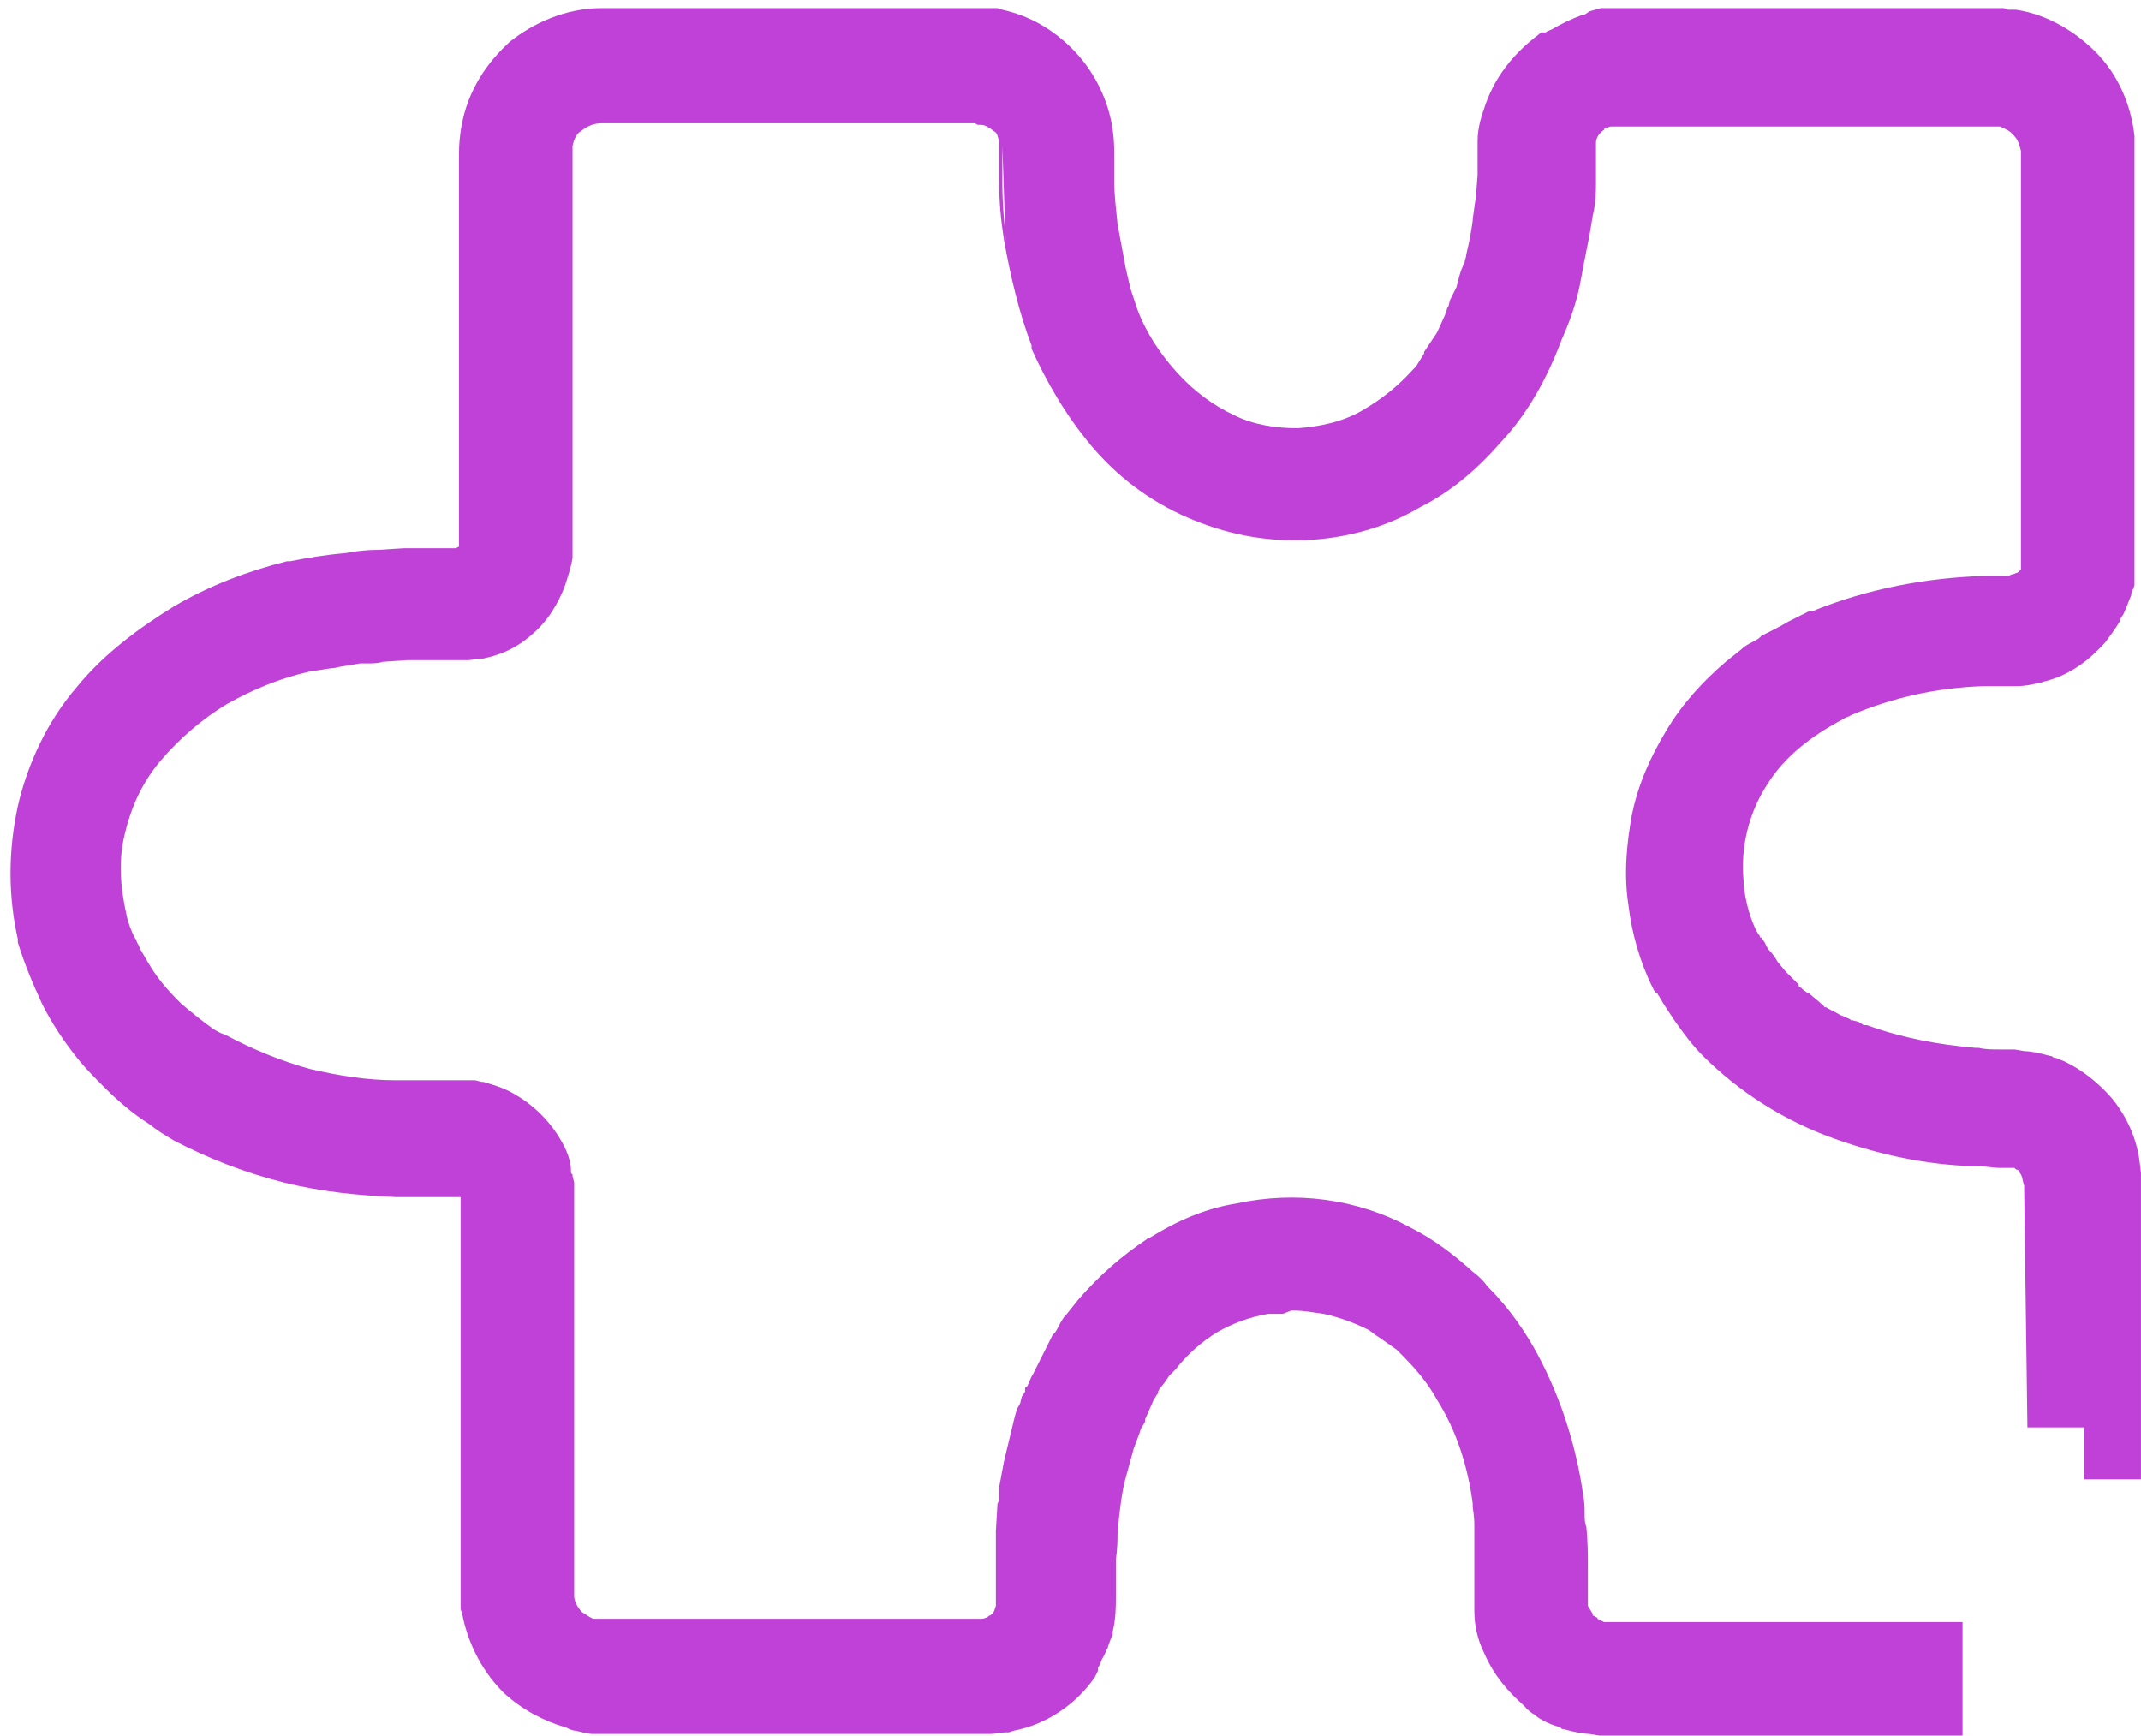 <svg width="132" height="107" viewBox="0 0 132 107" fill="none" xmlns="http://www.w3.org/2000/svg">
<g clip-path="url(#clip0_746_1321)">
<path fill-rule="evenodd" clip-rule="evenodd" d="M31.398 2.6C32.898 1.4 34.898 0.5 37.098 0.5H61.498L61.798 0.6C63.598 1 64.998 1.9 66.098 3C67.198 4.1 67.998 5.5 68.398 7C68.698 8.1 68.698 9.1 68.698 9.6V9.7V11.2C68.698 12 68.798 12.8 68.898 13.8L69.398 16.5L69.698 17.8L70.098 19C70.598 20.4 71.498 21.8 72.598 23C73.598 24.1 74.798 25 76.098 25.6C77.298 26.2 78.698 26.4 79.998 26.4C81.398 26.3 82.798 26 83.998 25.3C85.198 24.6 86.198 23.8 87.098 22.8C87.198 22.7 87.198 22.7 87.298 22.6L87.798 21.8V21.7L88.598 20.5L89.098 19.4C89.098 19.3 89.198 19.2 89.198 19.1C89.198 19 89.298 18.9 89.298 18.9L89.398 18.5L89.798 17.7L89.898 17.3C89.998 16.9 90.098 16.6 90.198 16.4C90.198 16.3 90.298 16.2 90.298 16.2C90.298 16.2 90.298 16.1 90.298 16.2C90.298 16 90.398 15.9 90.398 15.7C90.598 14.9 90.698 14.3 90.798 13.6V13.5L90.998 12.1L91.098 10.8V8.7C91.098 7.8 91.398 7 91.498 6.7C92.098 4.8 93.298 3.3 94.898 2.1L94.998 2H95.198H95.298C95.398 1.9 95.498 1.9 95.698 1.8C96.198 1.5 96.798 1.2 97.598 0.9H97.698L97.998 0.7L98.698 0.5H122.698C122.998 0.5 123.198 0.5 123.398 0.5C123.498 0.5 123.698 0.5 123.798 0.6H123.998H124.298C126.298 0.9 127.998 2 129.198 3.2C130.598 4.6 131.398 6.5 131.598 8.4V8.6V34.5V34.6V35.1C131.598 35.2 131.598 35.4 131.598 35.5C131.598 35.6 131.598 35.7 131.598 35.8C131.598 35.9 131.598 35.9 131.598 36V36.1L131.398 36.6C131.398 36.6 131.398 36.6 131.398 36.7C131.298 36.9 131.098 37.5 130.898 37.9C130.798 38 130.698 38.2 130.698 38.3C130.398 38.8 130.098 39.2 129.798 39.6C128.898 40.6 127.698 41.6 126.098 42C125.998 42 125.898 42.1 125.698 42.1C125.298 42.2 124.898 42.3 124.298 42.3H122.298C119.398 42.4 116.698 43 114.098 44.1C113.998 44.2 113.798 44.2 113.698 44.3C111.598 45.4 109.998 46.7 108.998 48.3C107.798 50.1 107.298 52.3 107.498 54.3V54.4V54.5C107.598 55.4 107.798 56.3 108.198 57.2C108.298 57.4 108.398 57.6 108.498 57.7C108.498 57.8 108.498 57.8 108.598 57.8L108.798 58.1L108.998 58.5C109.298 58.8 109.498 59.1 109.598 59.3L110.098 59.9L110.198 60C110.298 60.1 110.298 60.1 110.298 60.1L110.398 60.2L110.598 60.4C110.698 60.5 110.698 60.5 110.798 60.6C110.898 60.7 110.898 60.7 110.898 60.7V60.8C111.098 60.9 111.198 61.1 111.298 61.1C111.398 61.2 111.398 61.2 111.498 61.2L111.598 61.3L112.198 61.8L112.298 61.9C112.398 61.9 112.398 62 112.498 62.1C112.498 62.1 112.498 62.1 112.598 62.1C112.698 62.2 112.998 62.3 113.498 62.6C113.598 62.6 113.698 62.7 113.798 62.7C113.898 62.8 114.098 62.8 114.098 62.9H114.198L114.598 63L114.898 63.2C114.898 63.2 114.898 63.2 114.998 63.2H115.098C117.298 64 119.498 64.4 121.798 64.6H121.898H121.998C122.398 64.7 122.798 64.7 123.398 64.7H124.198L124.798 64.8C125.098 64.8 125.698 64.9 126.398 65.1C126.498 65.1 126.498 65.1 126.598 65.2C126.798 65.2 126.898 65.3 127.198 65.4C128.498 66 129.498 66.9 130.198 67.7C131.098 68.8 131.698 70.1 131.898 71.5L131.998 72.3V91.2H128.498V88H124.998L124.798 73.4V73.1C124.698 72.8 124.698 72.6 124.598 72.4C124.498 72.3 124.498 72.2 124.498 72.2C124.498 72.2 124.398 72.1 124.298 72.1L124.198 72H124.098C123.998 72 123.898 72 123.798 72H123.498H123.198C122.898 72 122.498 71.9 121.898 71.9H121.798H121.698C118.698 71.8 115.898 71.2 113.098 70.2C109.998 69.1 107.198 67.3 104.998 65.1C104.298 64.4 103.798 63.7 103.298 63L102.698 62.1C102.498 61.8 102.298 61.4 102.198 61.3C102.198 61.2 102.198 61.2 102.098 61.2L101.998 61.1L101.898 60.9C101.098 59.3 100.598 57.5 100.398 55.8C100.098 53.9 100.298 52 100.598 50.3C100.998 48.3 101.798 46.6 102.698 45.1C103.698 43.4 104.998 42 106.398 40.8L107.398 40L107.498 39.9C107.798 39.7 107.998 39.6 108.198 39.5C108.398 39.4 108.498 39.3 108.498 39.3L108.598 39.2L108.798 39.1C109.198 38.9 109.798 38.6 110.298 38.3C110.698 38.1 111.098 37.9 111.498 37.7H111.598H111.698C115.098 36.3 118.798 35.6 122.498 35.5H122.598H123.798C123.898 35.5 123.998 35.4 124.098 35.4C124.198 35.4 124.298 35.3 124.398 35.3C124.498 35.2 124.498 35.2 124.598 35.1C124.598 35 124.598 35 124.598 35V34.7V34.6V9.3C124.498 8.9 124.398 8.6 124.198 8.4C123.898 8 123.498 7.9 123.298 7.8C123.298 7.8 123.298 7.8 123.198 7.8C123.098 7.8 123.098 7.8 122.998 7.8C122.798 7.8 122.598 7.8 122.398 7.8H99.498H99.298C99.298 7.8 99.198 7.8 99.098 7.9C99.098 7.9 99.098 7.9 98.998 7.9C98.998 7.9 98.898 7.9 98.898 8C98.598 8.2 98.398 8.5 98.398 8.8V8.9C98.398 9 98.398 9 98.398 9.2V11.2C98.398 11.2 98.398 11.2 98.398 11.3C98.398 11.7 98.398 12.5 98.198 13.3L97.998 14.5L97.698 16L97.398 17.6C97.198 18.6 96.798 19.8 96.298 20.9C95.398 23.3 94.198 25.5 92.498 27.3C91.098 28.9 89.498 30.3 87.498 31.3C85.298 32.6 82.798 33.2 80.498 33.3C77.898 33.4 75.498 32.9 73.198 31.9C70.898 30.9 68.898 29.4 67.298 27.5C65.698 25.6 64.498 23.5 63.598 21.5V21.4V21.3C62.798 19.2 62.298 17 61.898 14.8C61.698 13.5 61.598 12.4 61.598 11.1V9C61.598 9 61.598 9 61.598 8.9V8.7C61.498 8.4 61.498 8.2 61.298 8.1C60.898 7.8 60.698 7.7 60.498 7.7H60.298L60.098 7.6C60.098 7.6 60.098 7.6 59.998 7.6H37.098C36.698 7.6 36.298 7.7 35.798 8.1C35.598 8.2 35.398 8.5 35.298 9V34.2V34.4C35.198 35 34.998 35.6 34.798 36.2C34.398 37.2 33.798 38.3 32.698 39.2C31.898 39.9 30.998 40.3 30.198 40.5L29.798 40.6H29.698H29.598C29.398 40.6 29.098 40.7 28.798 40.7H27.998C27.398 40.7 26.898 40.7 26.498 40.7C25.998 40.7 25.598 40.7 25.098 40.7L23.598 40.8C23.298 40.9 22.898 40.9 22.698 40.9C22.598 40.9 22.498 40.9 22.398 40.9C22.298 40.9 22.298 40.9 22.298 40.9H22.198L20.998 41.1C20.898 41.1 20.698 41.2 20.398 41.2L19.098 41.4C17.298 41.8 15.598 42.5 13.998 43.4C12.498 44.3 11.098 45.5 9.898 46.9C8.798 48.2 8.098 49.7 7.698 51.4C7.298 53 7.398 54.6 7.798 56.4C7.898 56.9 8.098 57.4 8.298 57.8C8.398 57.9 8.398 58 8.498 58.2C8.598 58.3 8.598 58.5 8.698 58.6C9.098 59.3 9.498 60 9.998 60.6C10.398 61.1 10.798 61.5 11.198 61.9C11.798 62.4 12.398 62.9 13.098 63.4C13.398 63.6 13.598 63.7 13.898 63.8C15.598 64.7 17.298 65.4 19.098 65.9C20.798 66.3 22.598 66.6 24.398 66.6H29.298L29.698 66.7C29.698 66.7 29.698 66.7 29.798 66.7C30.098 66.8 30.998 67 31.798 67.5C32.998 68.2 34.098 69.3 34.798 70.7C35.098 71.3 35.198 71.8 35.198 72.1C35.198 72.2 35.198 72.4 35.298 72.4C35.298 72.4 35.298 72.4 35.298 72.5L35.398 72.9V98.4C35.398 98.7 35.598 99.1 35.898 99.4C36.098 99.5 36.298 99.7 36.598 99.8C36.698 99.8 36.798 99.8 36.898 99.8H60.298H60.498C60.698 99.8 60.898 99.7 60.998 99.6C61.098 99.6 61.098 99.5 61.198 99.5L61.298 99.3L61.398 99C61.398 99 61.398 99 61.398 98.9V94.4L61.498 92.7L61.598 92.5C61.598 92.5 61.598 92.4 61.598 92.3C61.598 92.2 61.598 92.1 61.598 92V91.7L61.898 90.1L62.498 87.6C62.598 87.2 62.698 86.8 62.798 86.7C62.898 86.5 62.898 86.5 62.898 86.5L62.998 86.1L63.198 85.8C63.198 85.8 63.198 85.8 63.198 85.7V85.6C63.198 85.6 63.198 85.5 63.298 85.5C63.398 85.4 63.498 85 63.698 84.7C64.098 83.9 64.498 83.1 64.798 82.5L64.898 82.3L64.998 82.2C64.998 82.2 65.098 82.1 65.198 81.9C65.298 81.7 65.398 81.5 65.598 81.2L65.698 81.1L66.498 80.1C67.798 78.6 69.198 77.4 70.698 76.4L70.798 76.3H70.898C72.498 75.3 74.298 74.5 76.198 74.2C79.898 73.4 83.698 73.9 86.998 75.7C88.398 76.4 89.698 77.4 90.798 78.4C91.198 78.7 91.498 79 91.698 79.3C91.698 79.3 91.698 79.3 91.798 79.4C93.098 80.7 94.098 82.2 94.798 83.5C96.298 86.3 97.198 89.3 97.598 92.1C97.698 92.6 97.698 93 97.698 93.3C97.698 93.6 97.698 93.9 97.798 94.1C97.898 95 97.898 95.9 97.898 96.5V98.8C97.898 98.9 97.898 98.9 97.898 99L98.198 99.5V99.6C98.298 99.6 98.398 99.7 98.398 99.7C98.498 99.7 98.498 99.8 98.498 99.8L98.698 99.9L98.898 100H98.998H120.998V107H98.598L97.998 106.9C97.698 106.9 97.098 106.8 96.398 106.6C96.298 106.6 96.298 106.6 96.198 106.5C96.098 106.5 95.998 106.4 95.898 106.4C95.298 106.2 94.798 105.9 94.598 105.7C94.398 105.6 94.298 105.5 94.198 105.4C94.198 105.4 94.098 105.4 94.098 105.3L93.998 105.2L93.898 105.1C92.998 104.3 92.098 103.3 91.498 101.9C91.098 101.1 90.898 100.2 90.898 99.3V95.3V95.2C90.898 95.1 90.898 95 90.898 94.8C90.898 94.7 90.898 94.4 90.898 94.2C90.898 93.8 90.898 93.6 90.798 92.9C90.798 92.8 90.798 92.8 90.798 92.7C90.498 90.4 89.798 88.2 88.598 86.3C87.998 85.2 87.198 84.3 86.398 83.5C86.298 83.4 86.198 83.3 86.098 83.2L85.098 82.5L84.798 82.3L84.398 82C83.398 81.5 82.498 81.2 81.598 81C80.898 80.9 80.298 80.8 79.898 80.8H79.798H79.698C79.698 80.8 79.698 80.8 79.598 80.8L79.098 81H78.798C78.798 81 78.798 81 78.698 81H78.598C78.498 81 78.498 81 78.398 81H78.298H78.198C76.998 81.2 75.998 81.6 75.098 82.1C74.098 82.7 73.198 83.5 72.498 84.4L72.398 84.5L72.298 84.6C72.298 84.6 72.298 84.6 72.098 84.8C71.898 85.1 71.698 85.4 71.498 85.6L71.398 85.8V85.9C71.398 85.9 71.298 86 71.198 86.2C71.098 86.3 71.098 86.4 70.998 86.6L70.598 87.5V87.6C70.598 87.7 70.498 87.8 70.398 88C70.298 88.1 70.298 88.3 70.198 88.5L69.898 89.3L69.298 91.5C69.198 92 69.098 92.6 68.998 93.5L68.898 94.6C68.898 94.9 68.898 95.5 68.798 96.1V98.4C68.798 98.4 68.798 98.4 68.798 98.5C68.798 99 68.798 99.8 68.598 100.6V100.8L68.498 101C68.398 101.3 68.298 101.5 68.298 101.6C68.198 101.7 68.198 101.8 68.198 101.8L68.098 102L67.998 102.2C67.898 102.3 67.898 102.5 67.798 102.6C67.798 102.7 67.698 102.8 67.698 102.8V102.9C67.698 102.9 67.698 102.9 67.698 103L67.598 103.2L67.498 103.4C66.398 105 64.598 106.3 62.498 106.7L62.198 106.8H61.998C61.798 106.8 61.398 106.9 60.998 106.9H37.198C37.098 106.9 36.798 106.9 36.498 106.9C36.298 106.9 35.898 106.8 35.498 106.7C35.298 106.7 35.098 106.6 34.898 106.5C33.498 106.1 32.198 105.4 31.098 104.4C31.098 104.4 31.098 104.4 30.998 104.3C29.598 102.9 28.798 101.1 28.498 99.5L28.398 99.2V98.9C28.398 98.8 28.398 98.8 28.398 98.8C28.398 98.7 28.398 98.6 28.398 98.4C28.398 98.1 28.398 97.7 28.398 97.2V73.8H28.298H28.198H24.498H24.398C22.198 73.7 19.898 73.5 17.498 72.9C15.098 72.3 12.798 71.4 10.698 70.3C10.198 70 9.698 69.7 9.198 69.3C8.098 68.6 7.198 67.8 6.398 67C5.898 66.5 5.398 66 4.898 65.4C3.998 64.3 3.198 63.1 2.598 61.9C1.998 60.6 1.498 59.4 1.098 58.1V58V57.9C0.498 55.2 0.498 52.5 1.098 49.7C1.698 47.1 2.898 44.5 4.698 42.4C6.398 40.3 8.598 38.7 10.698 37.4C12.898 36.1 15.298 35.2 17.698 34.6H17.798H17.898C18.898 34.4 20.098 34.2 21.298 34.1C21.798 34 22.498 33.9 23.298 33.9L24.898 33.8H27.998H28.098L28.298 33.7V10.3C28.298 10.2 28.298 10.2 28.298 10.2C28.298 10.1 28.298 10 28.298 9.7C28.298 9.3 28.298 8.8 28.398 8.1C28.698 6 29.698 4.2 31.298 2.7L31.398 2.6ZM61.798 9C61.798 9.1 61.798 9.1 61.798 9.2C61.798 9.3 61.798 9.5 61.798 9.7V11.2V11.3C61.798 12.5 61.898 13.6 61.998 14.6V14.8V14.9L61.798 9ZM90.898 95.2C90.898 95.2 90.898 95.3 90.898 95.2V95.2Z" fill="#bf41d7"/>
</g>
<defs>
<clipPath id="clip0_746_1321">
<rect width="132" height="107" fill="white"/>
</clipPath>
</defs>
</svg>
